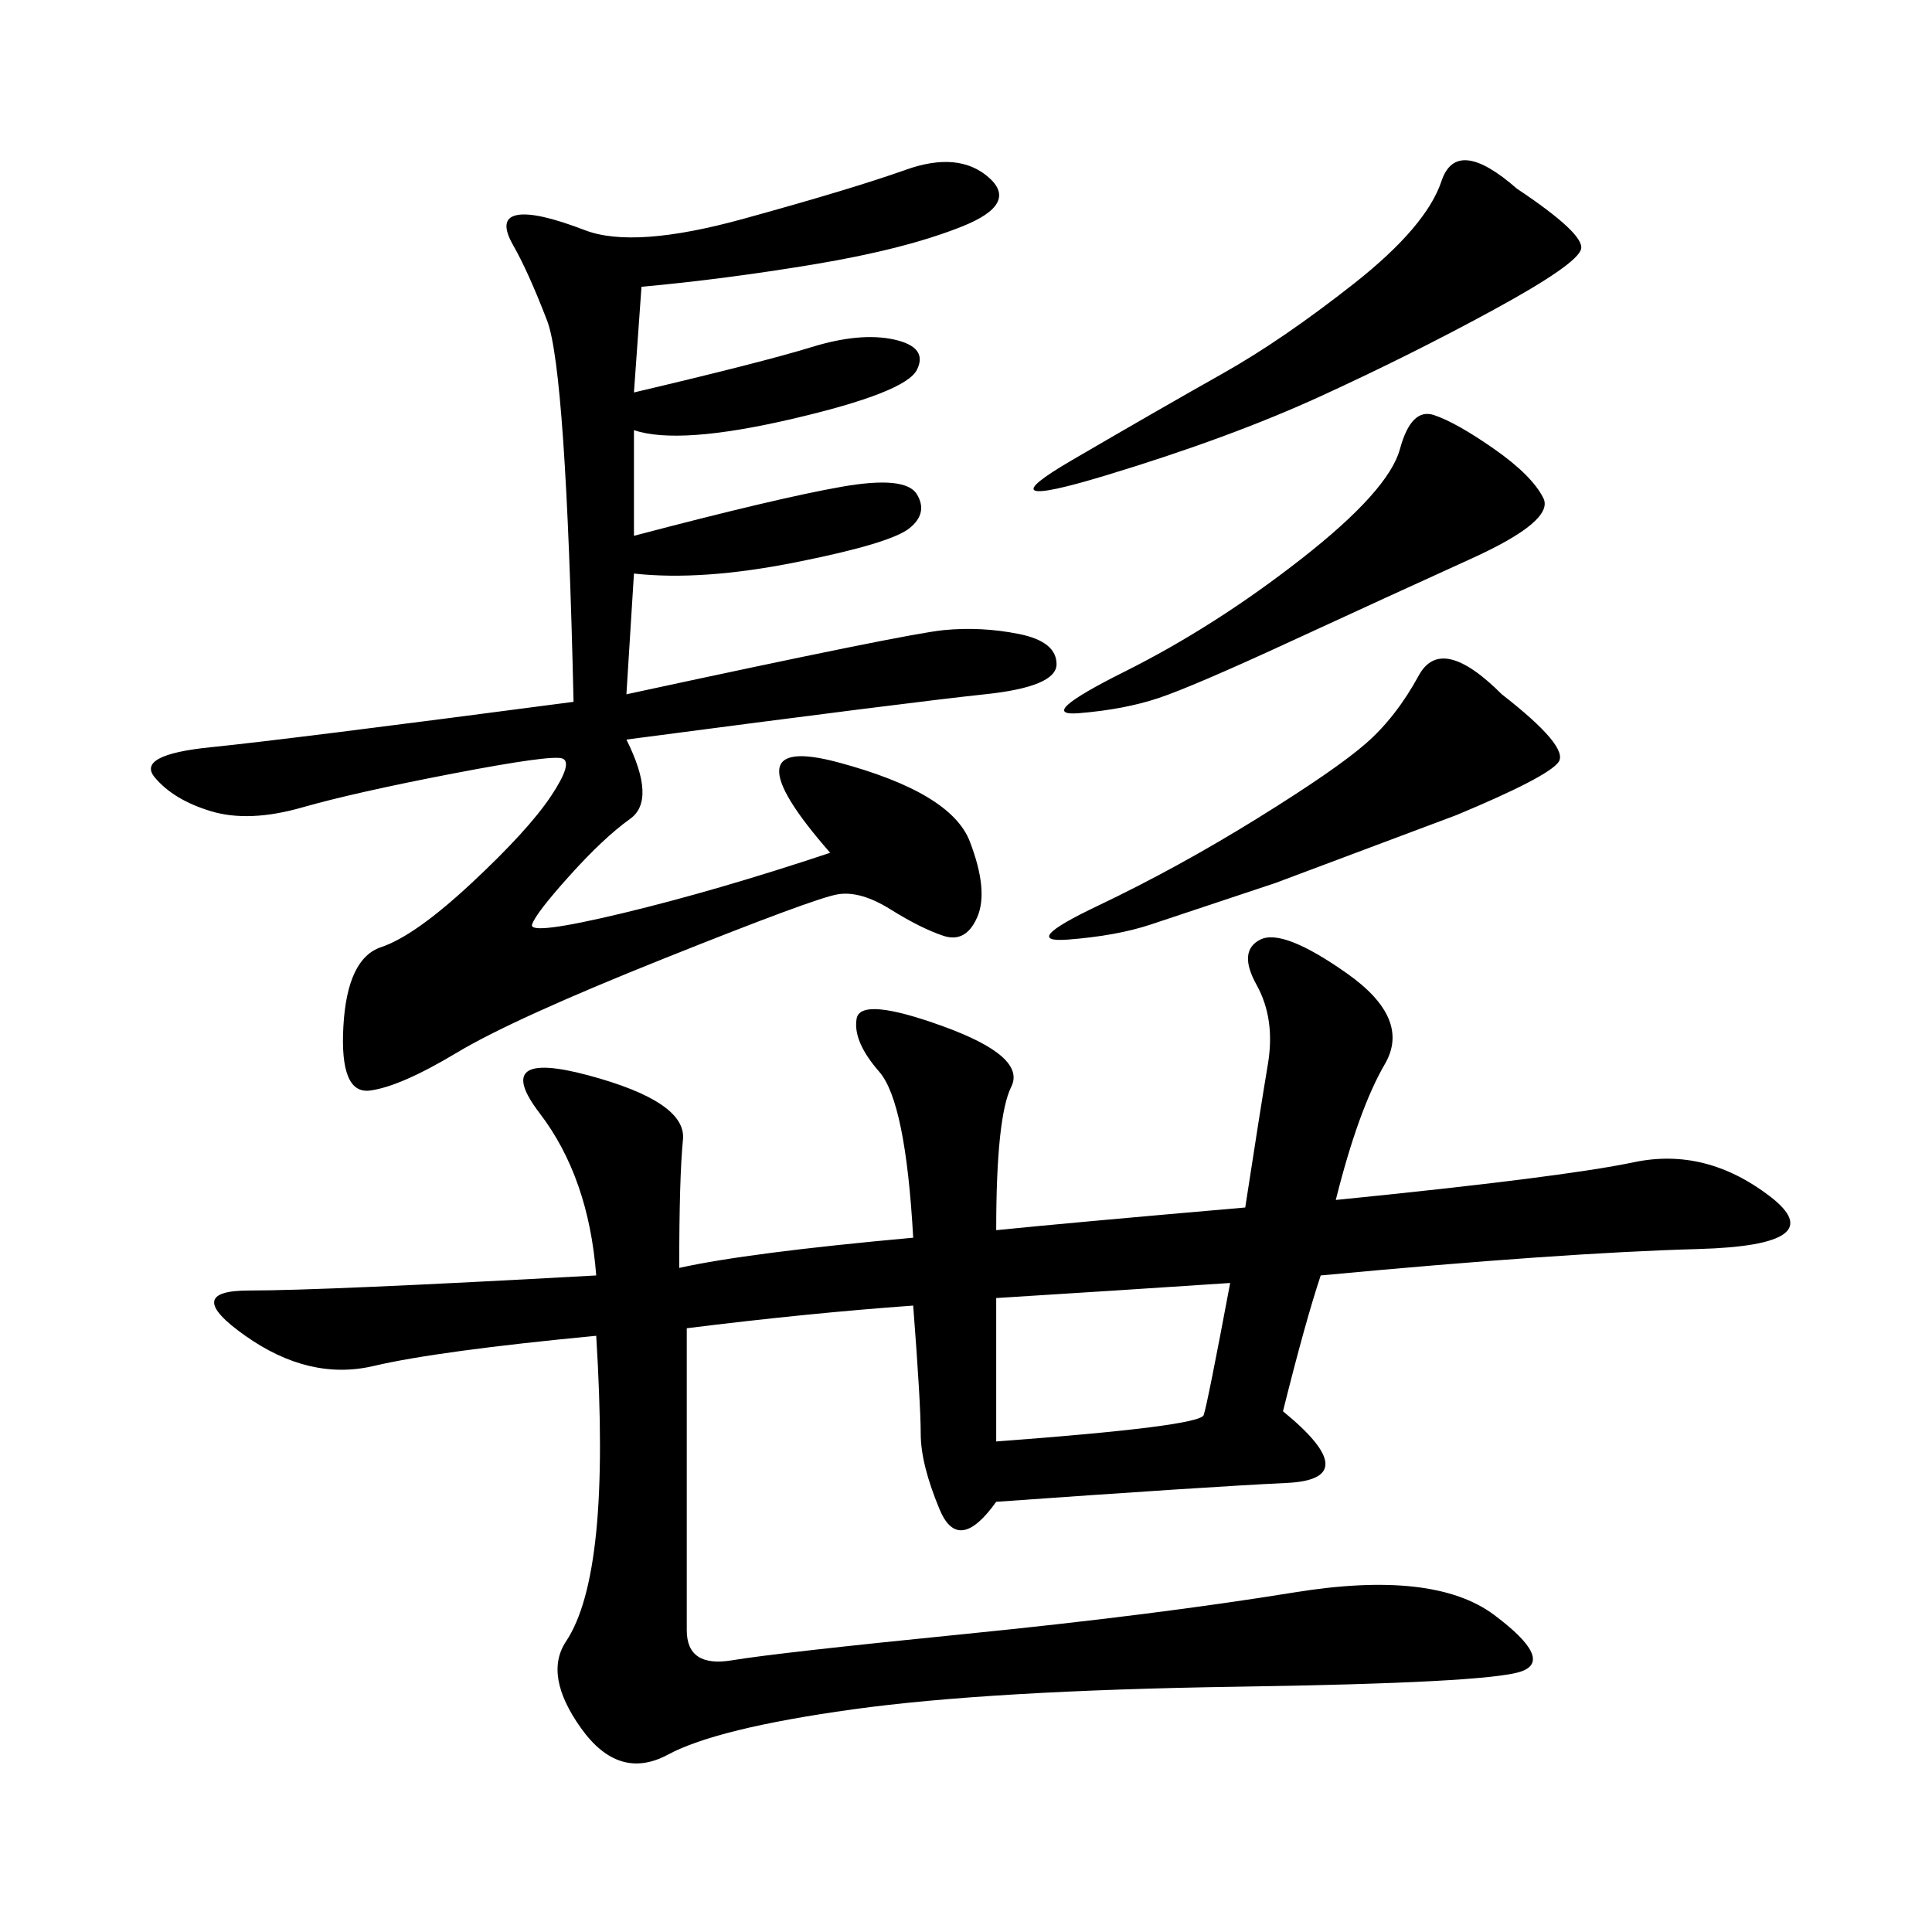 <svg xmlns="http://www.w3.org/2000/svg" xmlns:xlink="http://www.w3.org/1999/xlink" width="300" height="300"><path d="M207.42 186.33Q242.58 182.81 253.71 180.47Q264.84 178.13 274.80 185.74Q284.77 193.36 263.67 193.95Q242.58 194.53 205.08 198.05L205.08 198.05Q202.73 205.08 199.22 219.14L199.22 219.14Q212.11 229.69 199.80 230.27Q187.50 230.86 154.69 233.20L154.69 233.20Q148.83 241.41 145.90 234.38Q142.97 227.34 142.97 222.66L142.97 222.66Q142.97 217.97 141.80 202.73L141.80 202.73Q125.39 203.91 106.64 206.25L106.64 206.25L106.64 253.13Q106.64 258.98 113.67 257.81Q120.70 256.64 150 253.71Q179.30 250.78 200.98 247.27Q222.66 243.75 232.03 250.78Q241.41 257.81 236.13 259.57Q230.86 261.33 192.19 261.91Q153.52 262.50 132.42 265.43Q111.33 268.36 103.71 272.46Q96.09 276.56 90.23 268.36Q84.38 260.16 87.89 254.88Q91.41 249.61 92.58 237.89Q93.75 226.17 92.58 207.42L92.58 207.42Q67.97 209.77 58.01 212.11Q48.05 214.45 38.09 207.42Q28.13 200.39 38.67 200.39L38.67 200.39Q50.39 200.39 92.58 198.05L92.58 198.05Q91.41 182.81 83.79 172.85Q76.17 162.89 91.41 166.99Q106.64 171.09 106.05 176.95Q105.47 182.81 105.47 196.88L105.47 196.88Q116.02 194.53 141.80 192.19L141.80 192.19Q140.63 171.09 136.52 166.41Q132.42 161.72 133.01 158.20Q133.59 154.69 146.48 159.38Q159.38 164.06 157.03 168.75Q154.69 173.44 154.69 191.02L154.69 191.02Q166.41 189.84 193.36 187.50L193.36 187.50Q195.70 172.27 196.88 165.23Q198.05 158.20 195.12 152.93Q192.19 147.66 195.70 145.90Q199.22 144.14 209.18 151.17Q219.14 158.20 215.04 165.23Q210.94 172.27 207.42 186.33L207.42 186.33ZM99.61 44.53L98.44 60.94Q118.36 56.25 125.98 53.91Q133.59 51.56 138.87 52.73Q144.14 53.91 142.38 57.42Q140.63 60.94 123.05 65.04Q105.47 69.14 98.44 66.80L98.44 66.80L98.44 83.20Q120.70 77.34 130.66 75.59Q140.63 73.83 142.38 76.76Q144.14 79.69 141.21 82.03Q138.28 84.38 123.63 87.30Q108.98 90.23 98.44 89.06L98.44 89.06L97.27 107.81Q140.63 98.44 146.48 97.85Q152.34 97.27 158.20 98.44Q164.06 99.61 164.06 103.13L164.06 103.13Q164.06 106.64 152.93 107.81Q141.80 108.98 97.27 114.84L97.27 114.84Q101.95 124.22 97.85 127.15Q93.75 130.08 88.48 135.94Q83.20 141.80 82.62 143.55Q82.03 145.31 96.68 141.80Q111.33 138.28 128.91 132.42L128.91 132.42Q112.50 113.67 130.08 118.36Q147.66 123.05 150.59 130.66Q153.52 138.28 151.76 142.38Q150 146.48 146.48 145.31Q142.97 144.14 138.28 141.21Q133.59 138.28 130.08 138.87Q126.56 139.45 103.13 148.83Q79.69 158.20 70.90 163.48Q62.11 168.75 57.42 169.34Q52.73 169.92 53.32 159.38Q53.91 148.83 59.18 147.07Q64.45 145.31 73.24 137.11Q82.03 128.91 85.55 123.63Q89.06 118.36 87.30 117.77Q85.55 117.19 70.31 120.12Q55.08 123.05 46.88 125.39Q38.67 127.73 32.81 125.98Q26.95 124.22 24.02 120.70Q21.09 117.19 32.81 116.02Q44.53 114.84 89.06 108.98L89.06 108.98Q87.89 57.42 84.96 49.80Q82.03 42.19 79.69 38.09Q77.34 33.98 80.27 33.40Q83.20 32.81 90.82 35.74Q98.44 38.67 115.43 33.98Q132.42 29.30 140.63 26.37Q148.83 23.44 153.52 27.54Q158.20 31.64 149.41 35.16Q140.63 38.67 126.56 41.02Q112.50 43.36 99.61 44.53L99.61 44.53ZM235.55 29.30Q246.09 36.33 245.51 38.67Q244.92 41.02 232.03 48.05Q219.14 55.08 205.08 61.52Q191.02 67.97 171.68 73.83Q152.34 79.69 166.41 71.48Q180.47 63.28 189.84 58.01Q199.22 52.73 210.35 43.95Q221.48 35.16 223.83 28.13Q226.17 21.09 235.55 29.30L235.55 29.30ZM233.20 107.81Q243.75 116.02 241.99 118.36Q240.23 120.70 226.17 126.56L226.17 126.56L198.05 137.11Q183.98 141.80 178.71 143.55Q173.44 145.31 165.82 145.90Q158.20 146.48 170.51 140.63Q182.81 134.77 195.12 127.15Q207.42 119.53 212.11 115.43Q216.80 111.33 220.31 104.88Q223.83 98.44 233.20 107.81L233.20 107.81ZM222.66 64.45Q226.17 65.63 232.03 69.73Q237.89 73.83 239.65 77.34Q241.41 80.86 228.52 86.72Q215.63 92.58 200.39 99.61Q185.16 106.64 179.88 108.40Q174.61 110.16 167.58 110.74Q160.55 111.33 174.61 104.30Q188.67 97.27 202.15 86.72Q215.63 76.17 217.38 69.73Q219.14 63.28 222.66 64.45L222.66 64.45ZM154.69 201.56L154.69 223.83Q186.33 221.48 186.91 219.73Q187.50 217.97 191.02 199.22L191.02 199.22Q173.44 200.39 154.69 201.56L154.69 201.56Z"/></svg>